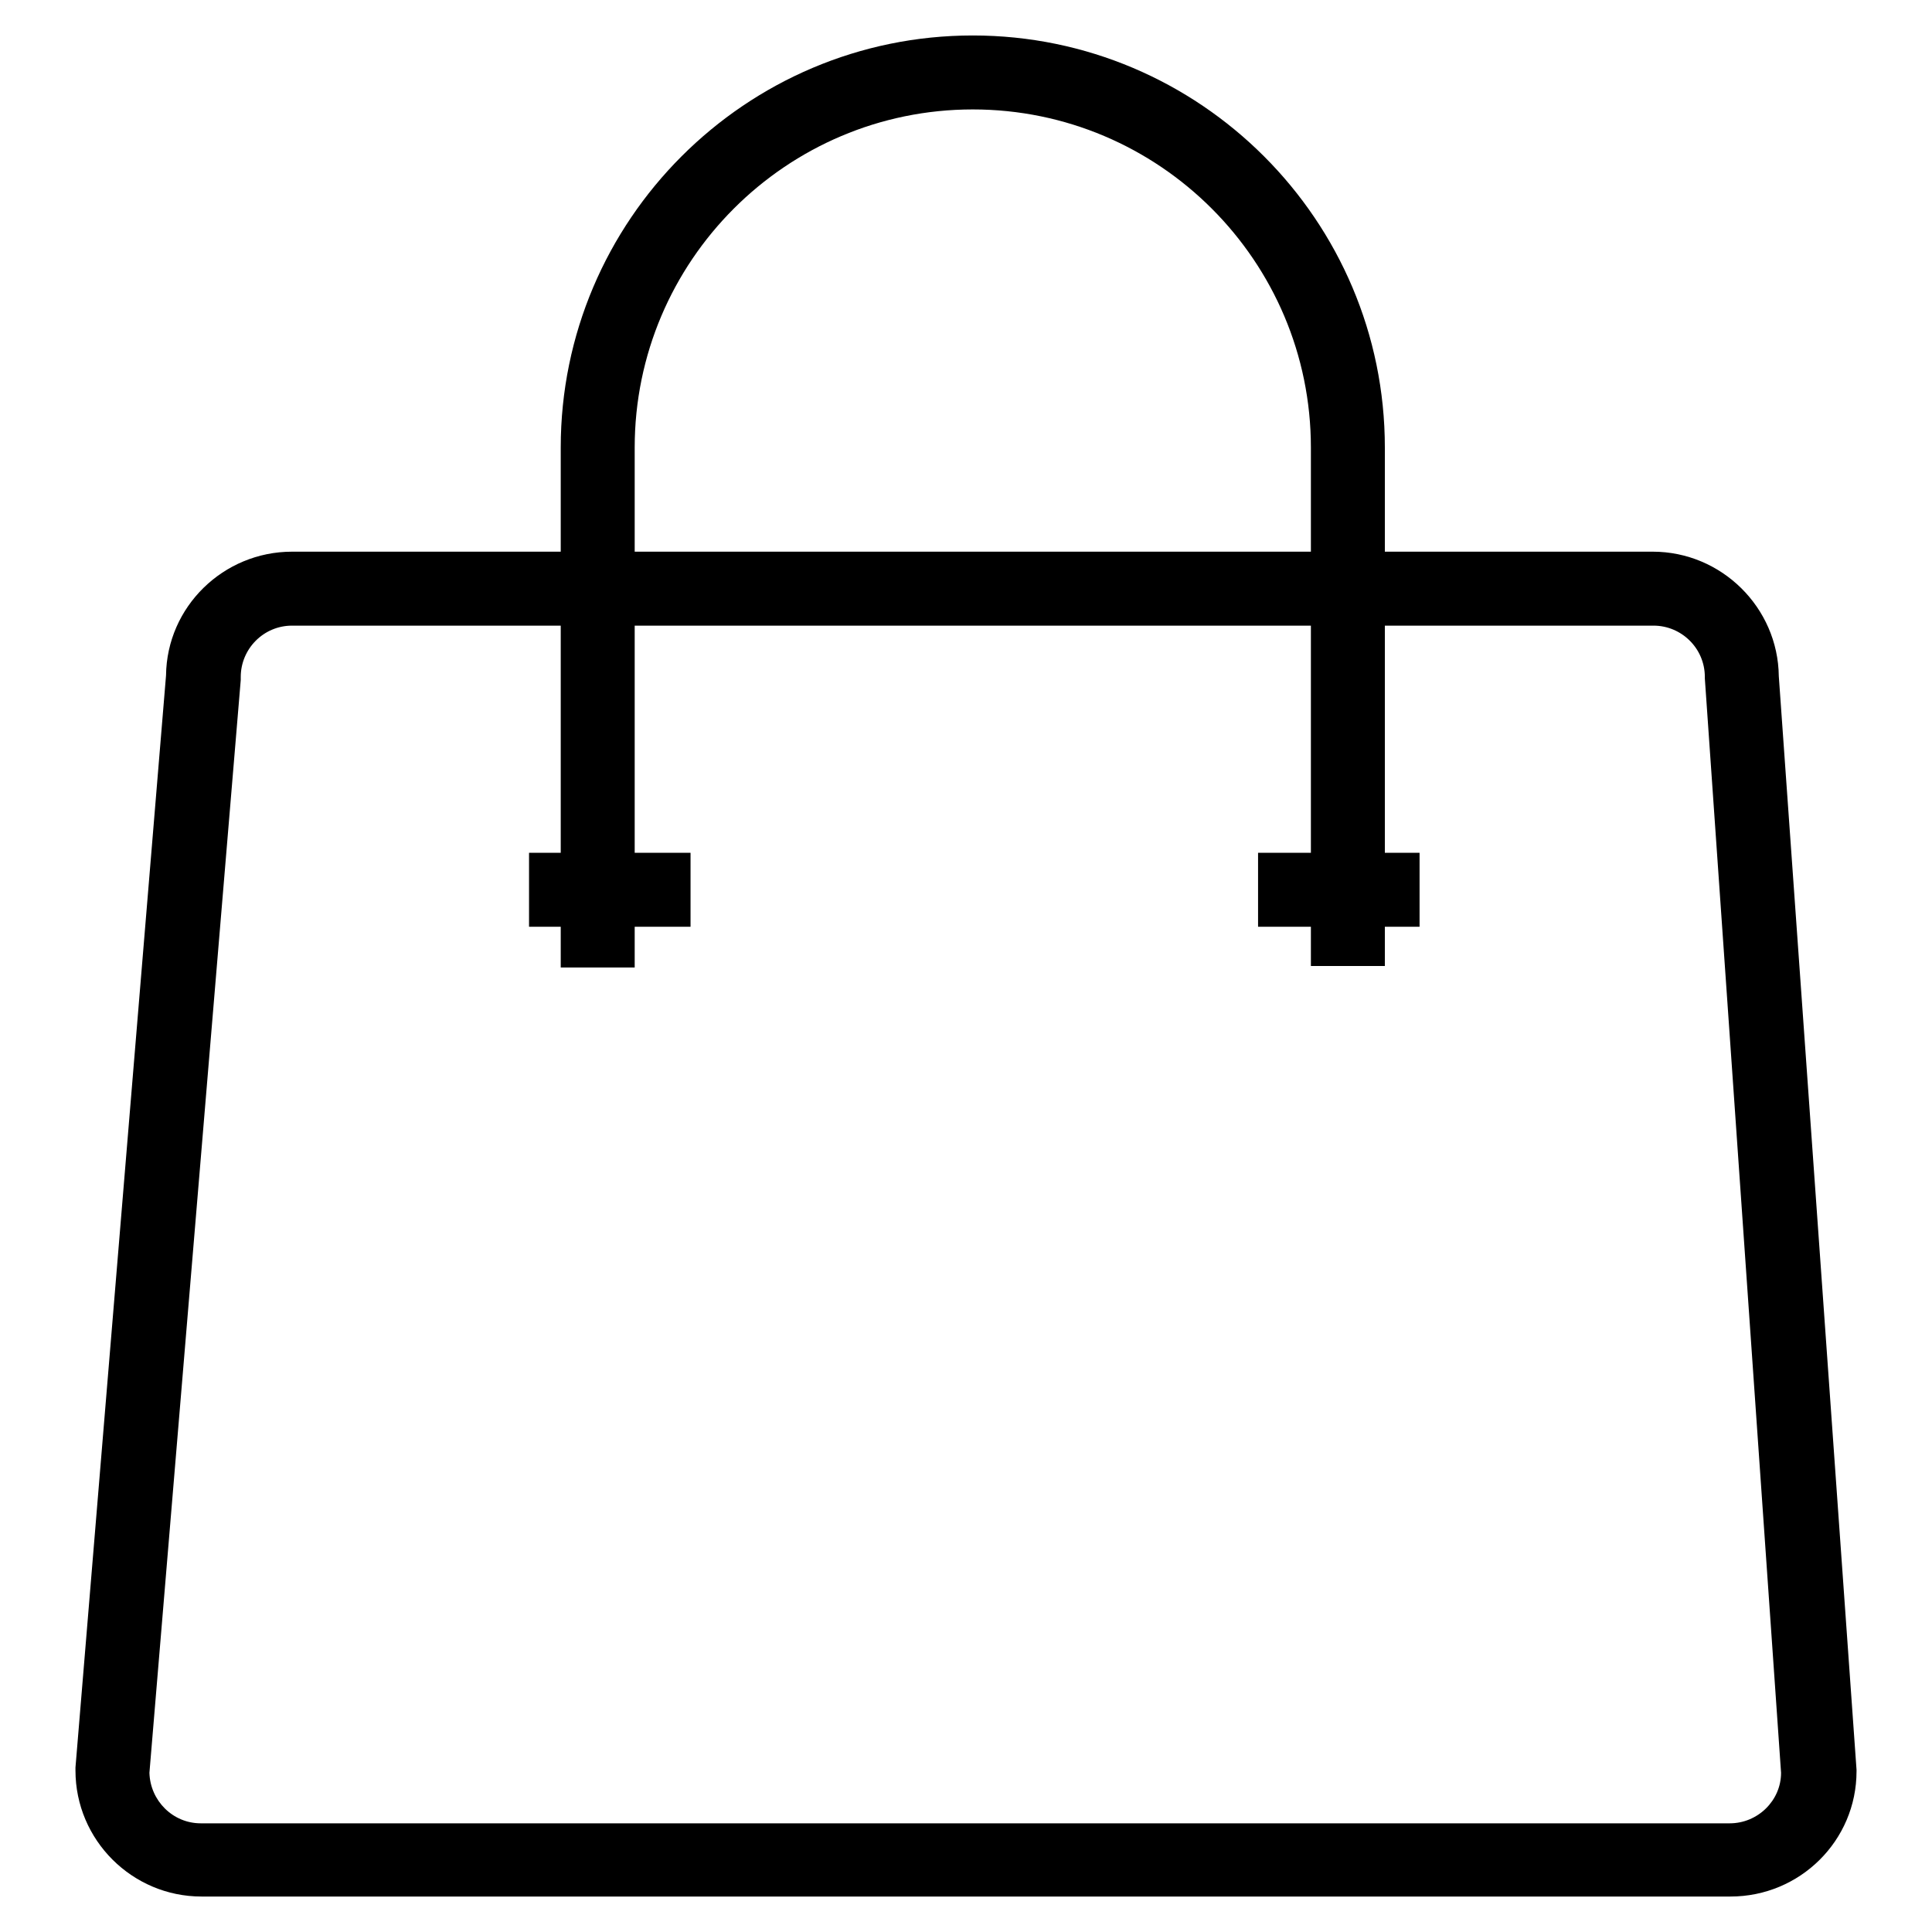<?xml version="1.0" encoding="utf-8"?>
<!-- Svg Vector Icons : http://www.onlinewebfonts.com/icon -->
<!DOCTYPE svg PUBLIC "-//W3C//DTD SVG 1.1//EN" "http://www.w3.org/Graphics/SVG/1.1/DTD/svg11.dtd">
<svg version="1.1" xmlns="http://www.w3.org/2000/svg" xmlns:xlink="http://www.w3.org/1999/xlink" x="0px" y="0px" viewBox="0 0 256 256" enable-background="new 0 0 256 256" xml:space="preserve">
<g><g><path fill="#000000" d="M229.3,251.3H26.7c-9.2,0-16.7-7.5-16.7-16.7l0-0.4l12-144.7c0.1-9.1,7.6-16.4,16.7-16.4h180.3c9.1,0,16.6,7.4,16.7,16.5L246,234.5v0.2C246,243.9,238.5,251.3,229.3,251.3z M19.8,234.9c0.1,3.7,3.1,6.7,6.8,6.7h202.6c3.7,0,6.8-3,6.8-6.7L225.9,89.9v-0.2c0-3.8-3.1-6.8-6.8-6.8H38.7c-3.8,0-6.8,3.1-6.8,6.8l0,0.4L19.8,234.9z"/><path fill="#000000" d="M84.1,128.2h-9.8V59.3c0-30.1,24.5-54.6,54.6-54.6c30.1,0,54.6,24.5,54.6,54.6V128h-9.8V59.3c0-24.7-20.1-44.8-44.8-44.8c-24.7,0-44.8,20.1-44.8,44.8V128.2z"/><path fill="#000000" d="M70.1,113h21.4v9.8H70.1V113z"/><path fill="#000000" d="M166.7,113h21.4v9.8h-21.4V113z"/></g></g>
</svg>